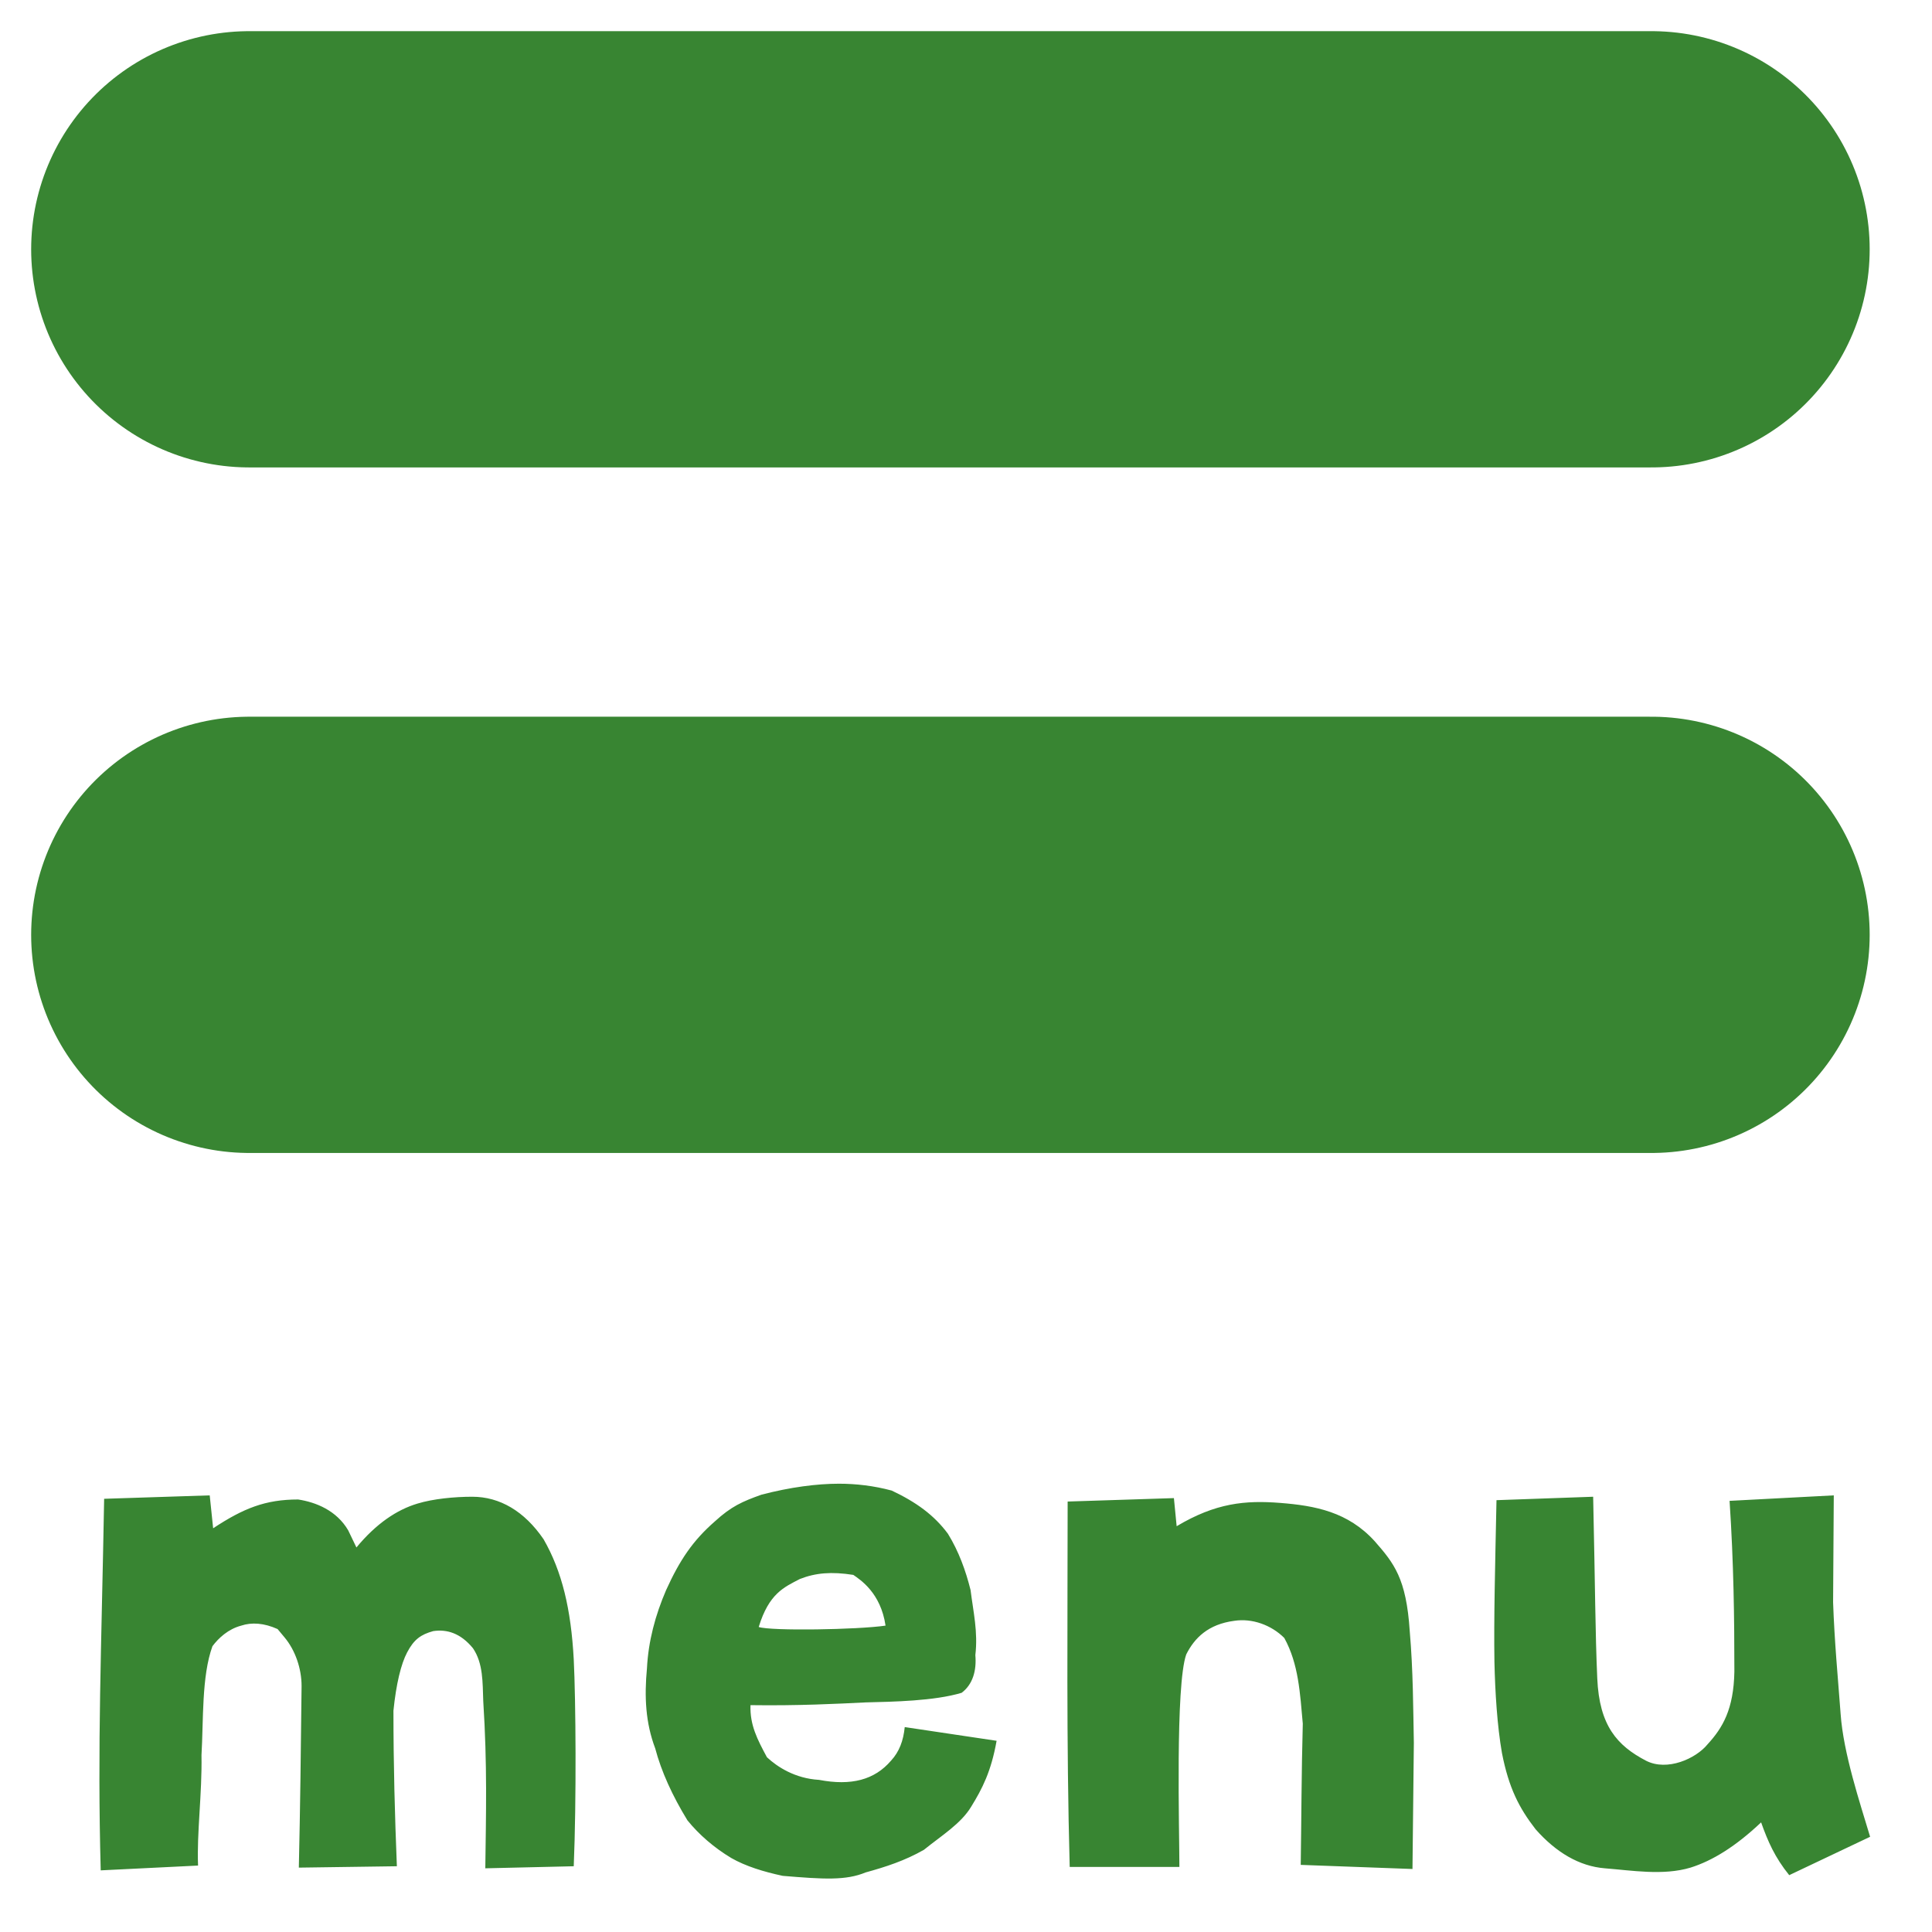 <svg xmlns="http://www.w3.org/2000/svg" width="31" height="31" viewBox="0 0 31 31" fill="none"><path d="M4 4H26.5" stroke="#388532" stroke-width="7" stroke-linecap="round"></path><path d="M4 15H26.5" stroke="#388532" stroke-width="7" stroke-linecap="round"></path><path d="M1.616 30.011C1.561 27.998 1.627 26.491 1.671 24.049L3.365 23.994L3.42 24.522C3.904 24.203 4.256 24.06 4.784 24.06C5.07 24.104 5.4 24.236 5.587 24.555L5.719 24.83C6.038 24.445 6.368 24.225 6.698 24.126C6.951 24.049 7.292 24.016 7.578 24.016C8.018 24.016 8.414 24.247 8.722 24.698C9.019 25.215 9.162 25.82 9.206 26.623C9.239 27.283 9.25 28.889 9.206 29.945L7.787 29.978C7.798 29.098 7.82 28.328 7.754 27.294C7.743 26.997 7.754 26.689 7.589 26.447C7.391 26.205 7.171 26.139 6.951 26.172C6.753 26.227 6.643 26.304 6.533 26.513C6.434 26.7 6.357 27.019 6.313 27.448C6.313 28.328 6.335 29.12 6.368 29.945L4.795 29.967C4.817 29.01 4.828 28.064 4.839 27.052C4.839 26.777 4.74 26.48 4.564 26.271L4.454 26.139C4.234 26.04 4.036 26.029 3.871 26.084C3.662 26.139 3.508 26.282 3.409 26.414C3.233 26.898 3.266 27.602 3.233 28.163C3.244 28.779 3.156 29.417 3.178 29.934L1.616 30.011ZM12.559 30.099C12.251 30.033 11.965 29.945 11.734 29.813C11.459 29.648 11.217 29.439 11.03 29.208C10.788 28.812 10.612 28.427 10.513 28.053C10.359 27.646 10.337 27.228 10.381 26.766C10.403 26.337 10.513 25.919 10.689 25.512C10.909 25.028 11.118 24.72 11.47 24.412C11.734 24.17 11.91 24.093 12.218 23.983C12.68 23.862 13.109 23.807 13.461 23.807C13.736 23.807 14.022 23.84 14.308 23.917C14.704 24.104 14.99 24.313 15.21 24.61C15.386 24.896 15.496 25.204 15.573 25.512C15.617 25.864 15.694 26.183 15.65 26.557C15.672 26.81 15.606 27.03 15.43 27.162C14.99 27.294 14.33 27.305 13.89 27.316C13.439 27.338 12.812 27.371 12.042 27.36C12.031 27.679 12.152 27.91 12.306 28.196C12.471 28.35 12.757 28.537 13.142 28.559C13.659 28.658 14.033 28.559 14.297 28.251C14.429 28.108 14.495 27.932 14.517 27.712L15.991 27.932C15.903 28.427 15.76 28.702 15.584 28.988C15.419 29.263 15.111 29.45 14.825 29.681C14.517 29.857 14.209 29.956 13.89 30.044C13.571 30.176 13.219 30.154 12.559 30.099ZM14.209 26.084C14.132 25.556 13.802 25.347 13.692 25.27C13.34 25.215 13.087 25.237 12.834 25.336C12.581 25.468 12.339 25.567 12.174 26.106C12.372 26.172 13.758 26.15 14.209 26.084ZM18.924 29.956H17.164C17.109 27.965 17.131 25.963 17.131 24.093L18.836 24.038L18.88 24.489C19.507 24.115 19.98 24.071 20.541 24.115C21.102 24.159 21.63 24.258 22.059 24.731C22.367 25.083 22.565 25.325 22.62 26.172C22.675 26.81 22.675 27.415 22.686 27.965L22.664 29.989L20.871 29.923C20.882 29.197 20.882 28.46 20.904 27.657C20.86 27.173 20.838 26.7 20.607 26.282C20.398 26.073 20.09 25.963 19.804 26.007C19.386 26.062 19.166 26.282 19.034 26.546C18.858 27.041 18.924 29.384 18.924 29.956ZM25.75 29.978C25.343 29.945 24.969 29.725 24.639 29.351C24.375 29.01 24.21 28.691 24.1 28.13C24.023 27.69 23.99 27.151 23.979 26.667C23.968 25.963 23.99 25.138 24.012 24.071L25.563 24.016C25.596 25.49 25.596 26.183 25.629 26.931C25.662 27.69 25.948 28.009 26.41 28.251C26.751 28.427 27.213 28.218 27.4 27.987C27.642 27.723 27.818 27.426 27.829 26.821C27.829 25.963 27.818 25.083 27.752 24.082L29.424 23.994L29.413 25.71C29.435 26.337 29.49 26.92 29.534 27.503C29.578 28.13 29.842 28.922 30.007 29.472L28.709 30.088C28.478 29.802 28.368 29.549 28.258 29.241C27.851 29.626 27.477 29.857 27.125 29.967C26.685 30.099 26.179 30.011 25.75 29.978Z" fill="#388532"></path></svg>